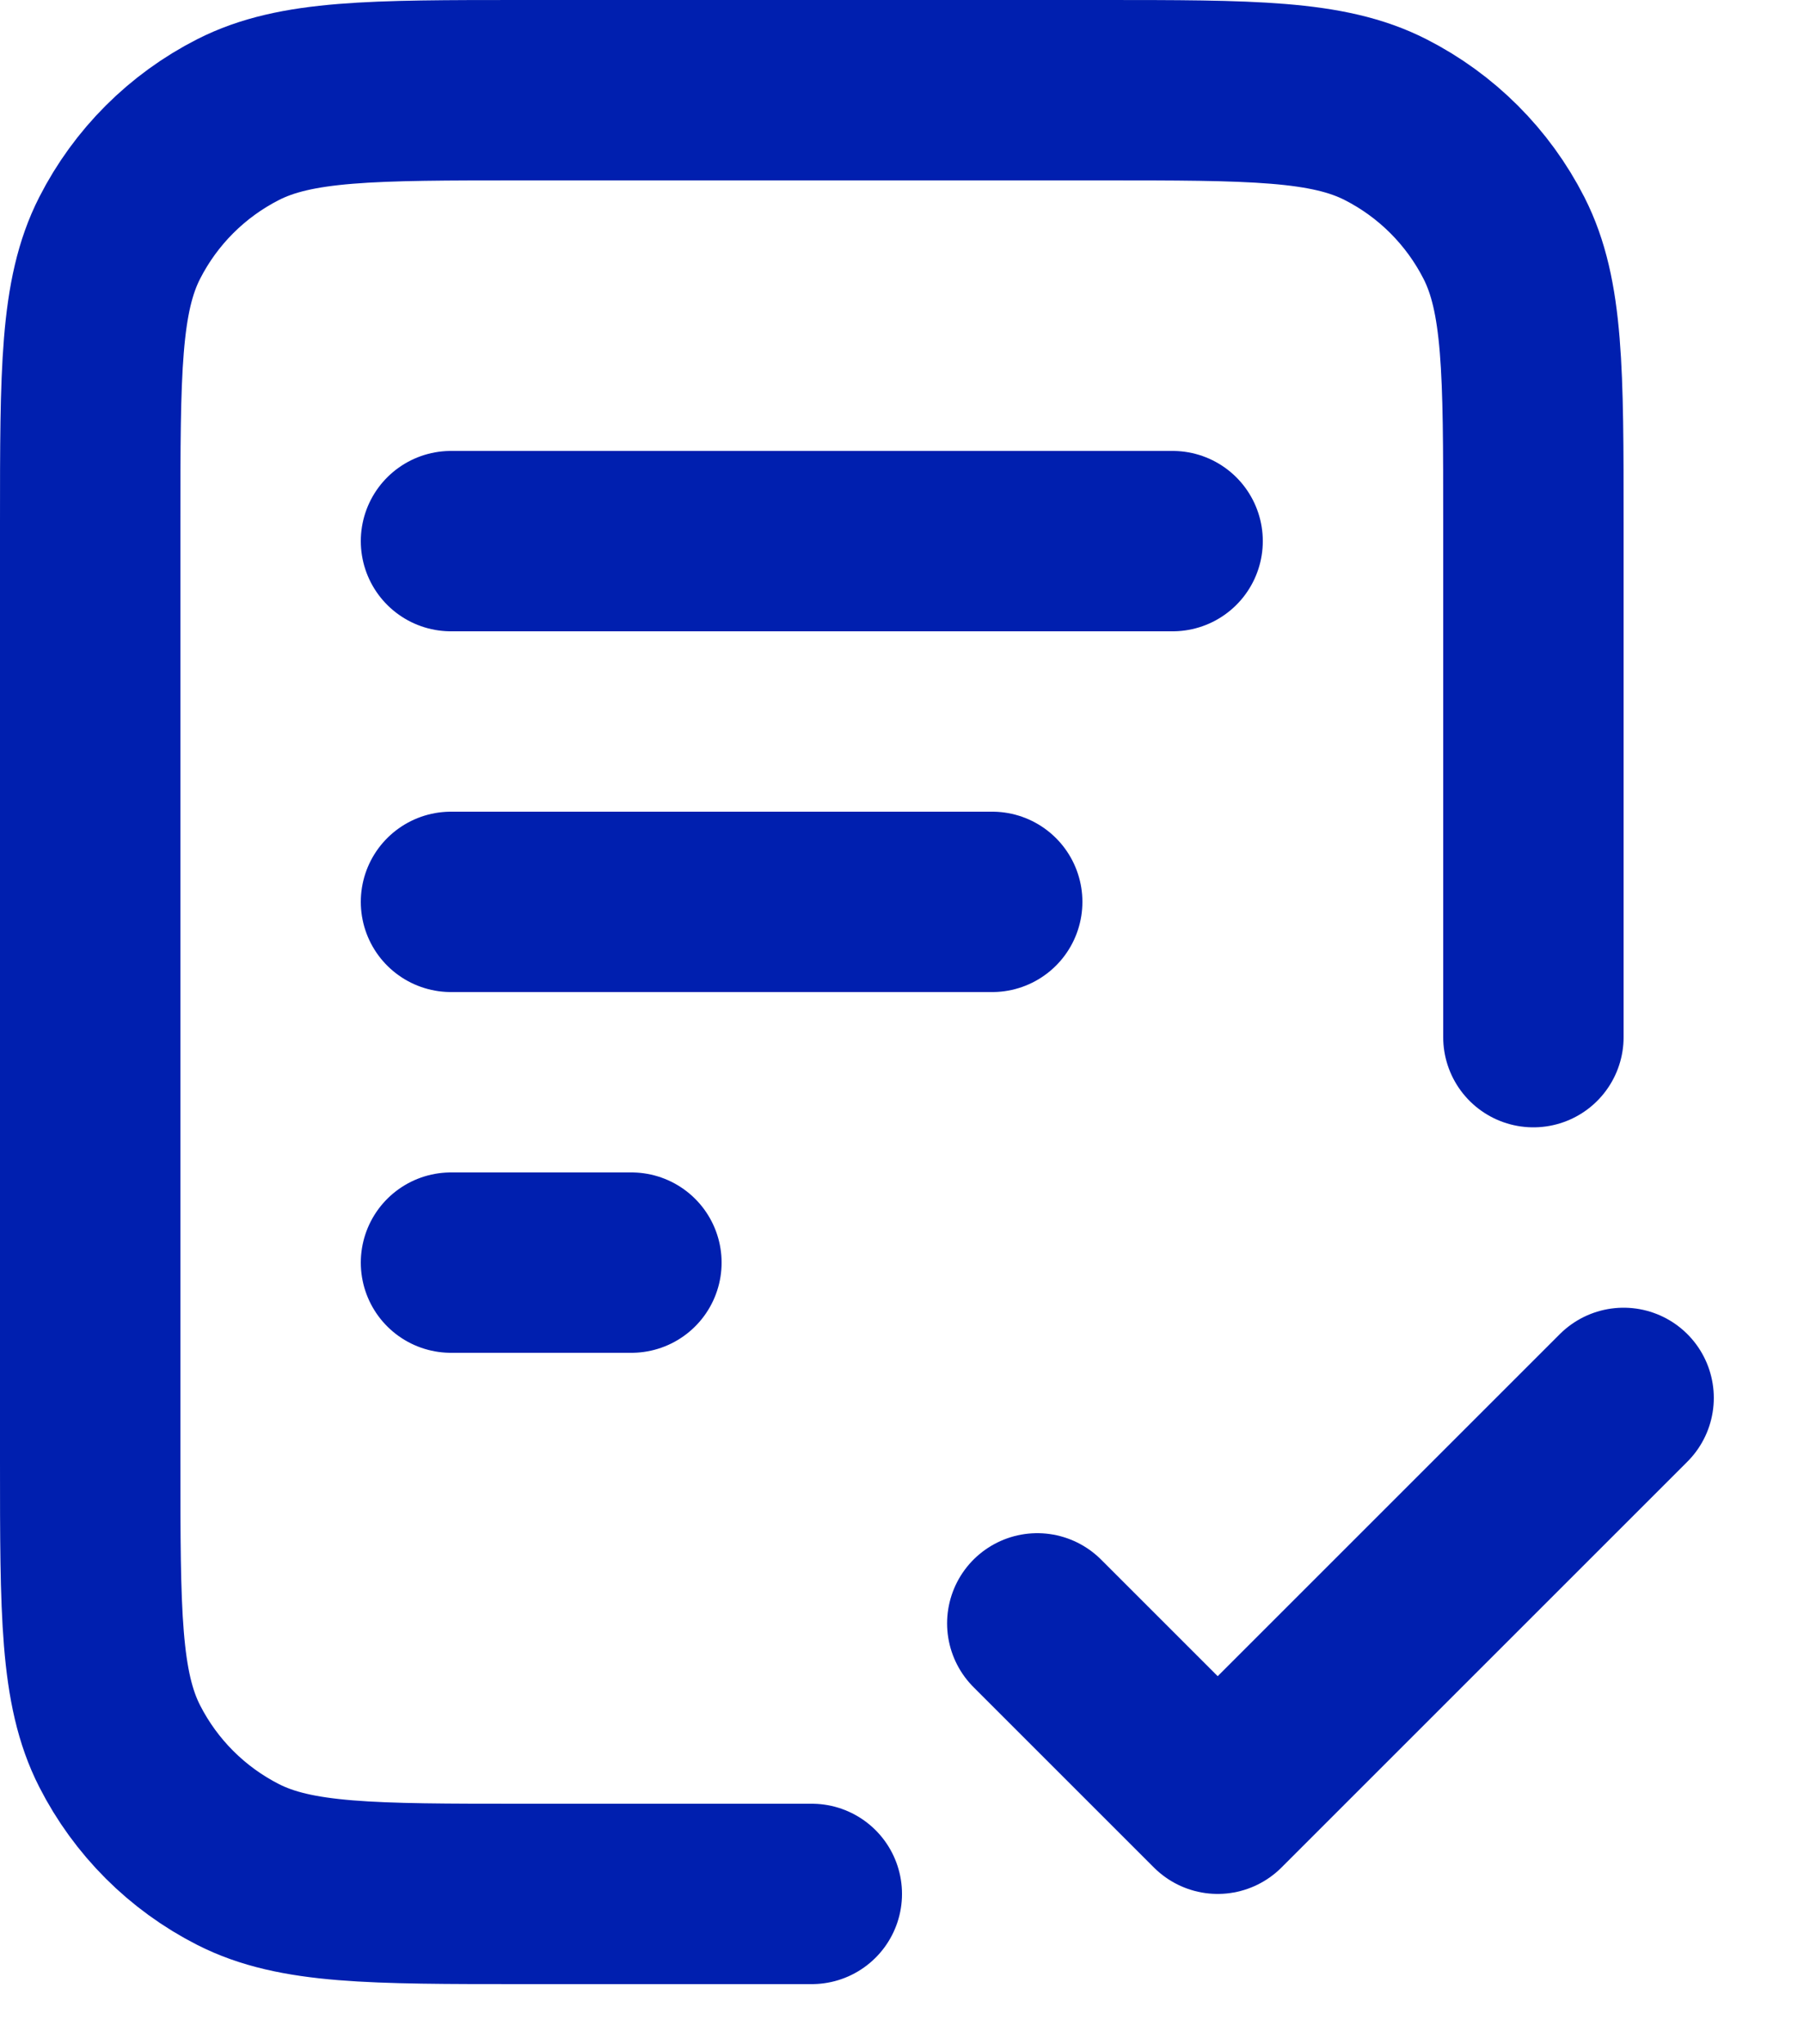 <svg width="15" height="17" viewBox="0 0 15 17" fill="none" xmlns="http://www.w3.org/2000/svg">
<path d="M12.75 8.625V4.35C12.75 3.09 12.75 2.46 12.505 1.979C12.289 1.555 11.945 1.211 11.521 0.995C11.04 0.75 10.41 0.75 9.15 0.75H4.35C3.09 0.75 2.46 0.75 1.979 0.995C1.555 1.211 1.211 1.555 0.995 1.979C0.75 2.46 0.75 3.09 0.75 4.35V12.15C0.75 13.41 0.75 14.04 0.995 14.521C1.211 14.945 1.555 15.289 1.979 15.505C2.46 15.75 3.09 15.75 4.35 15.75H6.75M8.25 7.5H3.75M5.25 10.5H3.75M9.75 4.5H3.75M8.625 13.5L10.125 15L13.5 11.625" stroke="#001FAF" stroke-width="1.5" stroke-linecap="round" stroke-linejoin="round"/>
</svg>
